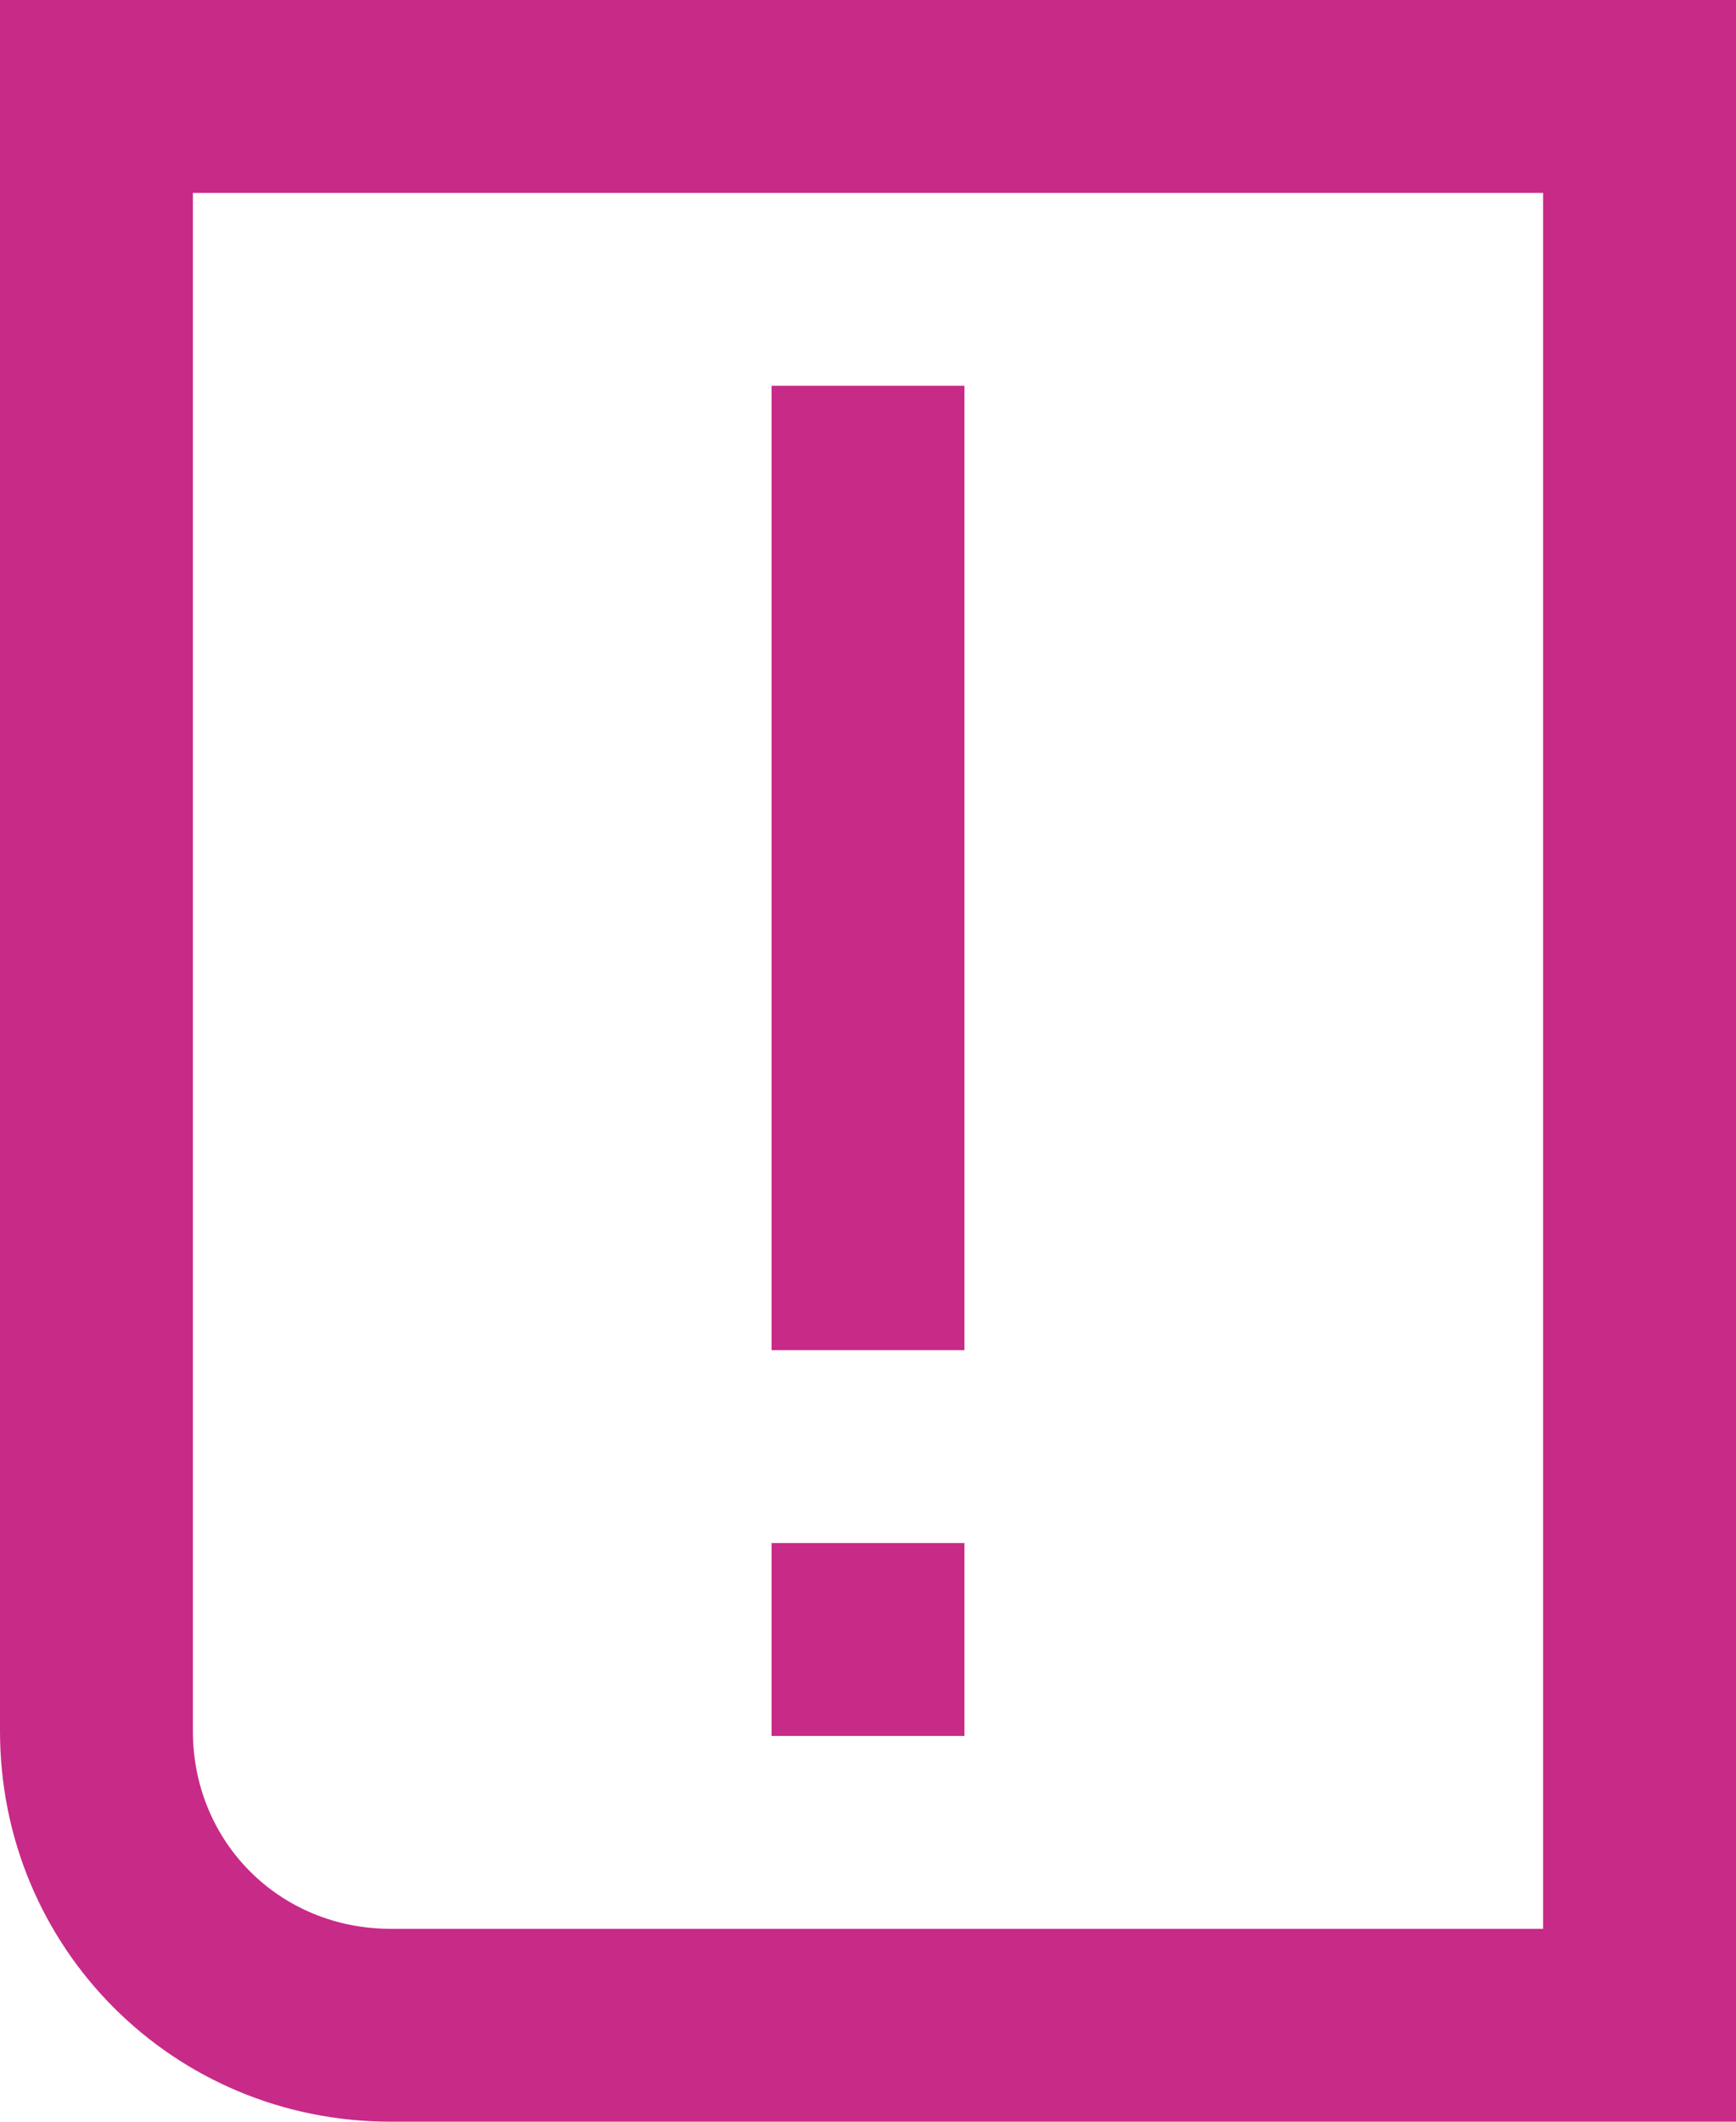 <svg fill="none" height="55" viewBox="0 0 45 55" width="45" xmlns="http://www.w3.org/2000/svg"><g fill="#c82a87"><path d="m25 10h-5v25h5z"/><path d="m25 40h-5v5h5z"/><path d="m45 0h-45v10 34.875c0 5.625 4.5 10.125 10.125 10.125h34.875v-18.375-26.625s0 0 0-10zm-5 36.625v13.375h-29.875c-2.875 0-5.125-2.25-5.125-5.125v-34.875c0-.5 0-2.125 0-5h35v5z"/></g></svg>